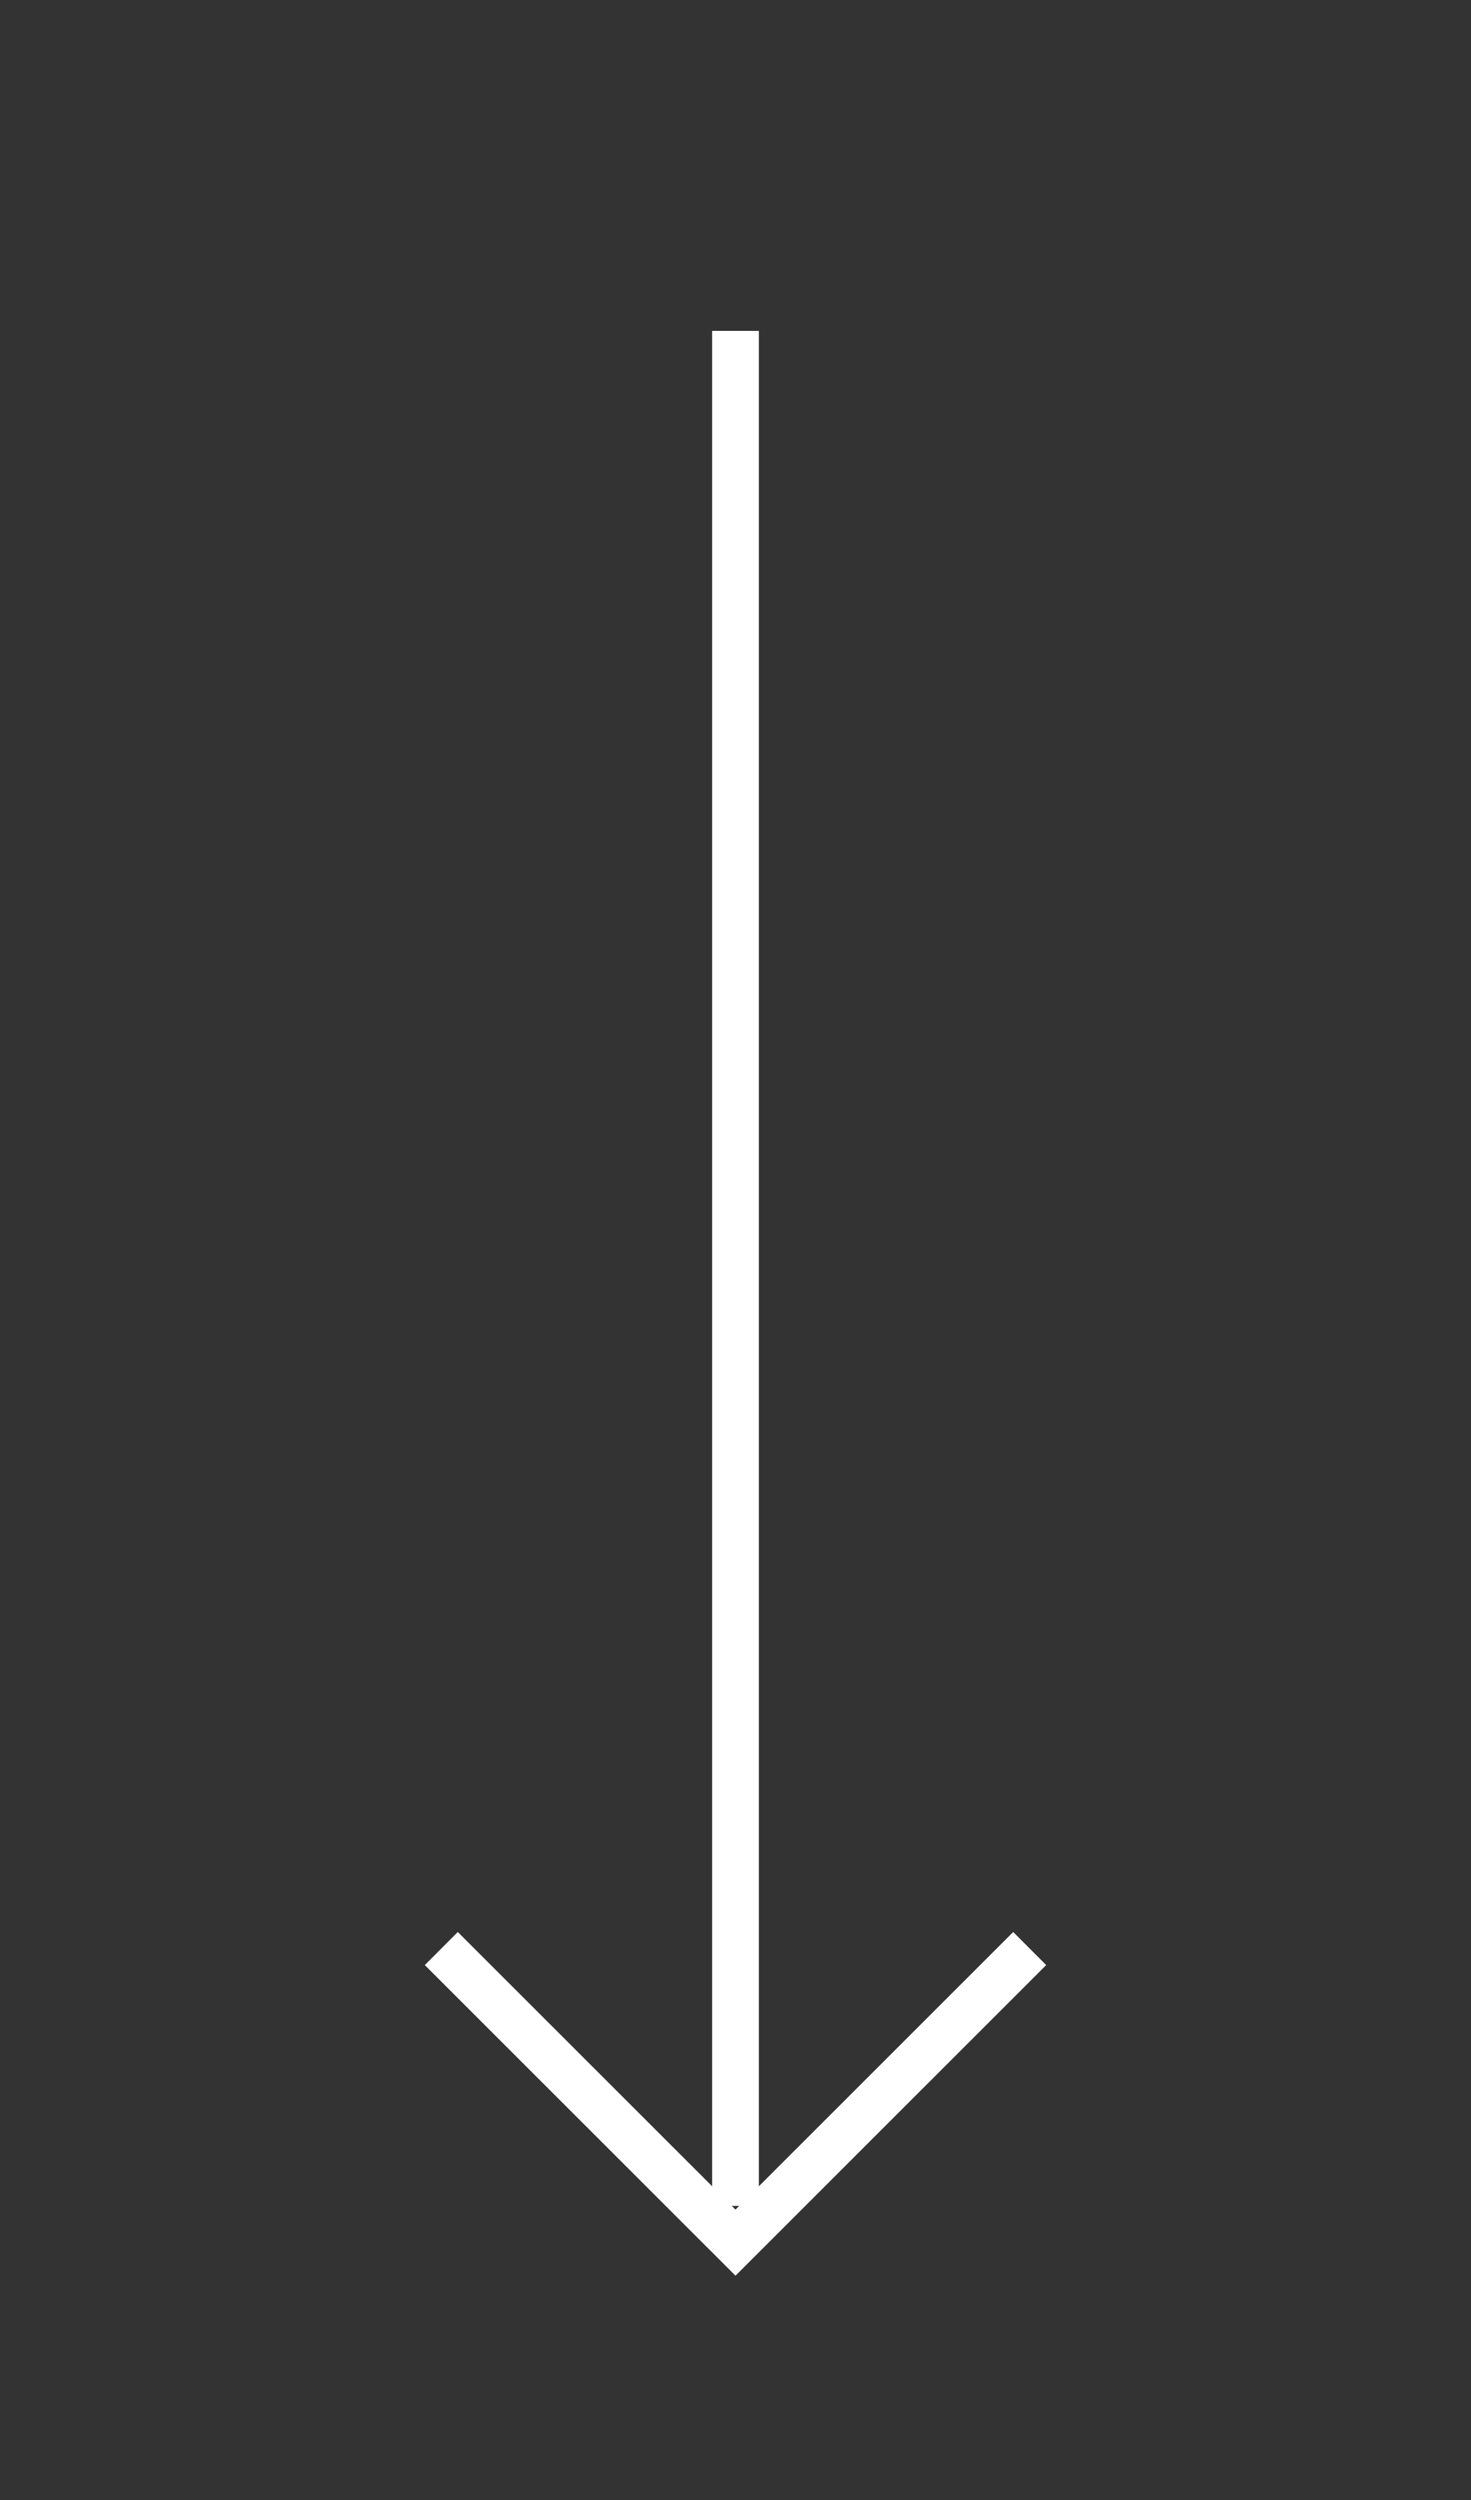 <svg width="63" height="107" viewBox="0 0 63 107" fill="none" xmlns="http://www.w3.org/2000/svg">
<rect x="0" y="0" width="63" height="107" fill="#333333" stroke="none"/>
<path d="M31.5 14.162V94.412" stroke="white" stroke-width="2"/>
<path d="M18.9 83.397L31.5 95.985L44.1 83.397" stroke="white" stroke-width="2"/>
</svg>
